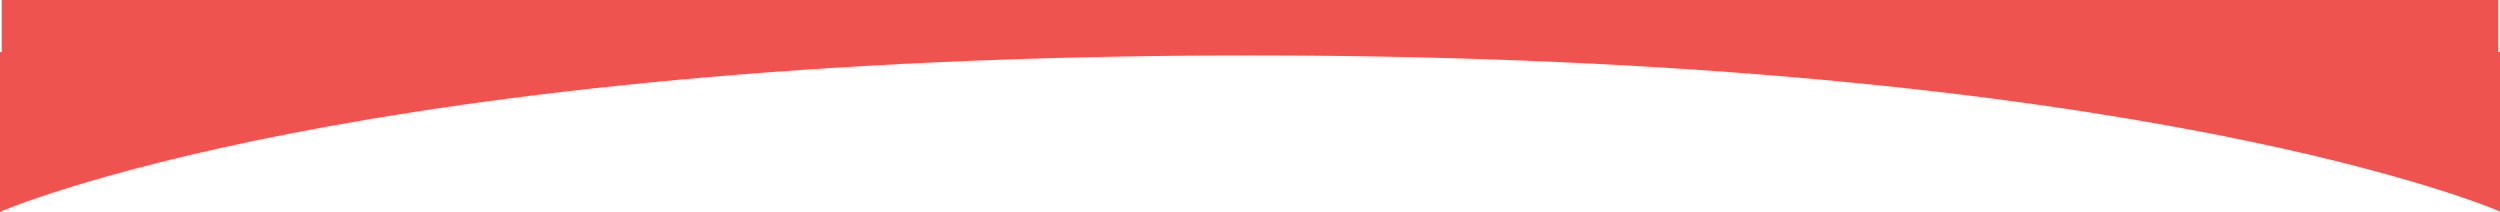 <svg width="1440" height="122" viewBox="0 0 1440 122" fill="none" xmlns="http://www.w3.org/2000/svg">
<path d="M1440 30H0V122C0 122 205 31.917 720 31.917C1235 31.917 1440 121.808 1440 121.808V30Z" fill="#EF534F"/>
<path d="M1 31V0H1439V31H1Z" fill="#EF534F"/>
</svg>
